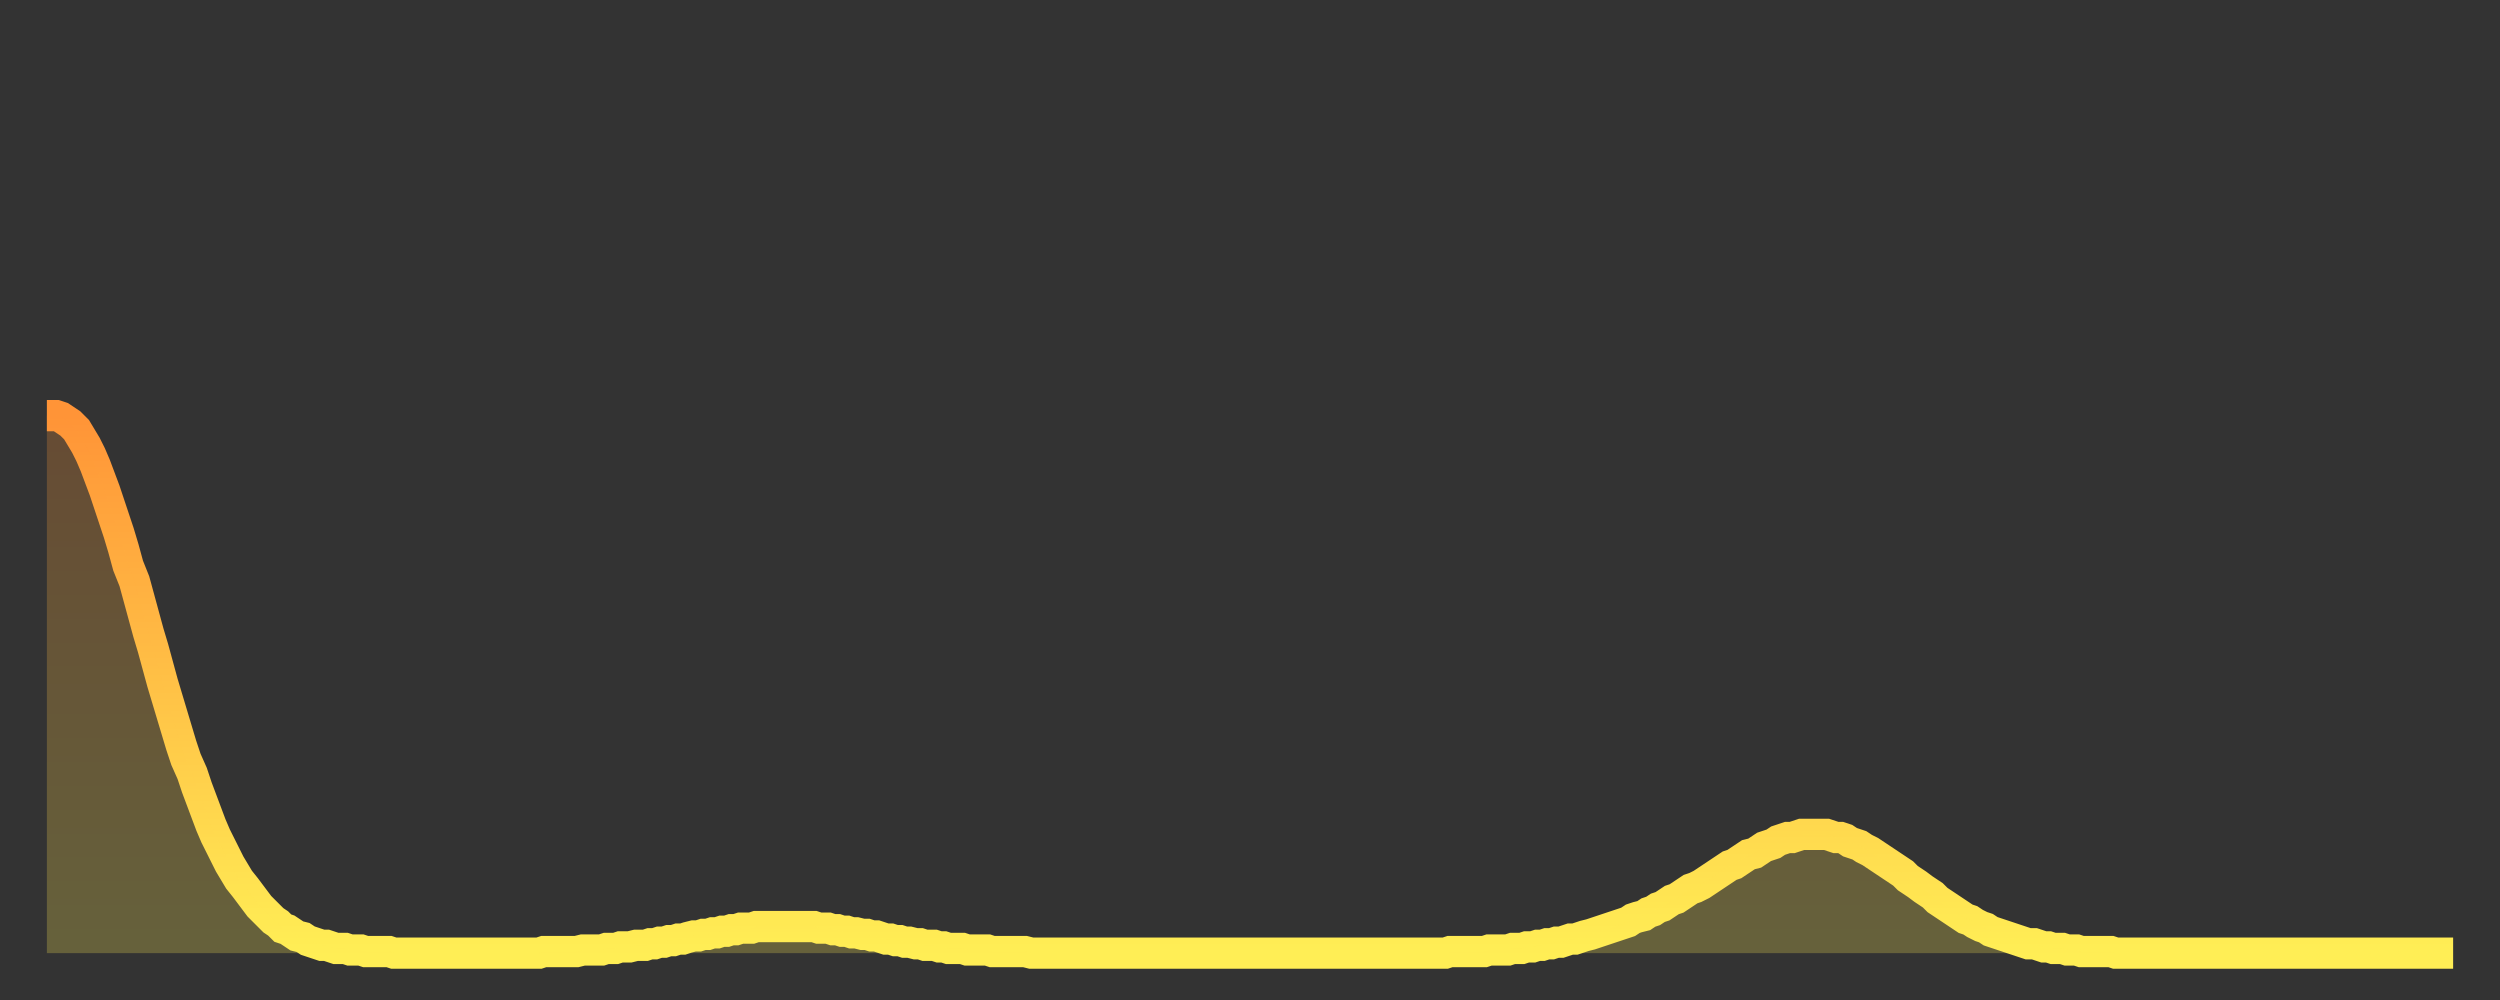 <?xml version="1.0" encoding="utf-8" ?>
<svg baseProfile="full" height="64" version="1.1" width="160" xmlns="http://www.w3.org/2000/svg" xmlns:ev="http://www.w3.org/2001/xml-events" xmlns:xlink="http://www.w3.org/1999/xlink"><rect width="100%" height="100%" fill="#333333" stroke="none"/><defs><linearGradient id="id130306" x1="0" x2="0" y1="0" y2="1"><stop offset="0%" stop-color="#ff9437" /><stop offset="50%" stop-color="#ffc146" /><stop offset="100%" stop-color="#ffee55" /></linearGradient></defs><g transform="translate(3,3)"><g><path d="M 0.0 23.6 0.3 23.6 0.6 23.6 0.9 23.7 1.2 23.9 1.5 24.1 1.9 24.5 2.2 25.0 2.5 25.5 2.8 26.1 3.1 26.8 3.4 27.6 3.7 28.4 4.0 29.3 4.3 30.2 4.6 31.1 4.9 32.1 5.2 33.2 5.6 34.2 5.9 35.3 6.2 36.4 6.5 37.5 6.8 38.5 7.1 39.6 7.4 40.7 7.7 41.7 8.0 42.7 8.3 43.7 8.6 44.7 8.9 45.6 9.3 46.5 9.6 47.4 9.9 48.2 10.2 49.0 10.5 49.8 10.8 50.5 11.1 51.1 11.4 51.7 11.7 52.3 12.0 52.8 12.3 53.3 12.7 53.8 13.0 54.2 13.3 54.6 13.6 55.0 13.9 55.3 14.2 55.6 14.5 55.9 14.8 56.1 15.1 56.4 15.4 56.5 15.7 56.7 16.0 56.9 16.4 57.0 16.7 57.2 17.0 57.3 17.3 57.4 17.6 57.5 17.9 57.5 18.2 57.6 18.5 57.7 18.8 57.7 19.1 57.7 19.4 57.8 19.8 57.8 20.1 57.8 20.4 57.9 20.7 57.9 21.0 57.9 21.3 57.9 21.6 57.9 21.9 57.9 22.2 58.0 22.5 58.0 22.8 58.0 23.1 58.0 23.5 58.0 23.8 58.0 24.1 58.0 24.4 58.0 24.7 58.0 25.0 58.0 25.3 58.0 25.6 58.0 25.9 58.0 26.2 58.0 26.5 58.0 26.8 58.0 27.2 58.0 27.5 58.0 27.8 58.0 28.1 58.0 28.4 58.0 28.7 58.0 29.0 58.0 29.3 58.0 29.6 58.0 29.9 58.0 30.2 58.0 30.6 58.0 30.9 58.0 31.2 58.0 31.5 58.0 31.8 57.9 32.1 57.9 32.4 57.9 32.7 57.9 33.0 57.9 33.3 57.9 33.6 57.9 33.9 57.9 34.3 57.8 34.6 57.8 34.9 57.8 35.2 57.8 35.5 57.8 35.8 57.7 36.1 57.7 36.4 57.7 36.7 57.6 37.0 57.6 37.3 57.6 37.7 57.5 38.0 57.5 38.3 57.5 38.6 57.4 38.9 57.4 39.2 57.3 39.5 57.3 39.8 57.2 40.1 57.2 40.4 57.1 40.7 57.1 41.0 57.0 41.4 56.9 41.7 56.9 42.0 56.8 42.3 56.8 42.6 56.7 42.9 56.7 43.2 56.6 43.5 56.6 43.8 56.5 44.1 56.5 44.4 56.4 44.7 56.4 45.1 56.4 45.4 56.3 45.7 56.3 46.0 56.3 46.3 56.3 46.6 56.3 46.9 56.3 47.2 56.3 47.5 56.3 47.8 56.3 48.1 56.3 48.5 56.3 48.8 56.3 49.1 56.3 49.4 56.4 49.7 56.4 50.0 56.4 50.3 56.5 50.6 56.5 50.9 56.6 51.2 56.6 51.5 56.7 51.8 56.7 52.2 56.8 52.5 56.8 52.8 56.9 53.1 56.9 53.4 57.0 53.7 57.1 54.0 57.1 54.3 57.2 54.6 57.2 54.9 57.3 55.2 57.3 55.6 57.4 55.9 57.4 56.2 57.5 56.5 57.5 56.8 57.5 57.1 57.6 57.4 57.6 57.7 57.7 58.0 57.7 58.3 57.7 58.6 57.7 58.9 57.8 59.3 57.8 59.6 57.8 59.9 57.8 60.2 57.8 60.5 57.9 60.8 57.9 61.1 57.9 61.4 57.9 61.7 57.9 62.0 57.9 62.3 57.9 62.6 57.9 63.0 58.0 63.3 58.0 63.6 58.0 63.9 58.0 64.2 58.0 64.5 58.0 64.8 58.0 65.1 58.0 65.4 58.0 65.7 58.0 66.0 58.0 66.4 58.0 66.7 58.0 67.0 58.0 67.3 58.0 67.6 58.0 67.9 58.0 68.2 58.0 68.5 58.0 68.8 58.0 69.1 58.0 69.4 58.0 69.7 58.0 70.1 58.0 70.4 58.0 70.7 58.0 71.0 58.0 71.3 58.0 71.6 58.0 71.9 58.0 72.2 58.0 72.5 58.0 72.8 58.0 73.1 58.0 73.5 58.0 73.8 58.0 74.1 58.0 74.4 58.0 74.7 58.0 75.0 58.0 75.3 58.0 75.6 58.0 75.9 58.0 76.2 58.0 76.5 58.0 76.8 58.0 77.2 58.0 77.5 58.0 77.8 58.0 78.1 58.0 78.4 58.0 78.7 58.0 79.0 58.0 79.3 58.0 79.6 58.0 79.9 58.0 80.2 58.0 80.5 58.0 80.9 58.0 81.2 58.0 81.5 58.0 81.8 58.0 82.1 58.0 82.4 58.0 82.7 58.0 83.0 58.0 83.3 58.0 83.6 58.0 83.9 58.0 84.3 58.0 84.6 58.0 84.9 58.0 85.2 58.0 85.5 58.0 85.8 58.0 86.1 58.0 86.4 58.0 86.7 58.0 87.0 58.0 87.3 58.0 87.6 58.0 88.0 58.0 88.3 58.0 88.6 58.0 88.9 58.0 89.2 58.0 89.5 58.0 89.8 57.9 90.1 57.9 90.4 57.9 90.7 57.9 91.0 57.9 91.4 57.9 91.7 57.9 92.0 57.9 92.3 57.8 92.6 57.8 92.9 57.8 93.2 57.8 93.5 57.8 93.8 57.7 94.1 57.7 94.4 57.7 94.7 57.6 95.1 57.6 95.4 57.5 95.7 57.5 96.0 57.4 96.3 57.4 96.6 57.3 96.9 57.3 97.2 57.2 97.5 57.1 97.8 57.1 98.1 57.0 98.4 56.9 98.8 56.8 99.1 56.7 99.4 56.6 99.7 56.5 100.0 56.4 100.3 56.3 100.6 56.2 100.9 56.1 101.2 56.0 101.5 55.8 101.8 55.7 102.2 55.6 102.5 55.4 102.8 55.3 103.1 55.1 103.4 55.0 103.7 54.8 104.0 54.6 104.3 54.5 104.6 54.3 104.9 54.1 105.2 53.9 105.5 53.8 105.9 53.6 106.2 53.4 106.5 53.2 106.8 53.0 107.1 52.8 107.4 52.6 107.7 52.4 108.0 52.3 108.3 52.1 108.6 51.9 108.9 51.7 109.3 51.6 109.6 51.4 109.9 51.2 110.2 51.1 110.5 51.0 110.8 50.8 111.1 50.7 111.4 50.6 111.7 50.6 112.0 50.5 112.3 50.4 112.6 50.4 113.0 50.4 113.3 50.4 113.6 50.4 113.9 50.4 114.2 50.5 114.5 50.6 114.8 50.6 115.1 50.7 115.4 50.9 115.7 51.0 116.0 51.1 116.3 51.3 116.7 51.5 117.0 51.7 117.3 51.9 117.6 52.1 117.9 52.3 118.2 52.5 118.5 52.7 118.8 52.9 119.1 53.2 119.4 53.4 119.7 53.6 120.1 53.9 120.4 54.1 120.7 54.3 121.0 54.6 121.3 54.8 121.6 55.0 121.9 55.2 122.2 55.4 122.5 55.6 122.8 55.8 123.1 55.9 123.4 56.1 123.8 56.3 124.1 56.4 124.4 56.6 124.7 56.7 125.0 56.8 125.3 56.9 125.6 57.0 125.9 57.1 126.2 57.2 126.5 57.3 126.8 57.4 127.2 57.4 127.5 57.5 127.8 57.6 128.1 57.6 128.4 57.7 128.7 57.7 129.0 57.7 129.3 57.8 129.6 57.8 129.9 57.8 130.2 57.9 130.5 57.9 130.9 57.9 131.2 57.9 131.5 57.9 131.8 57.9 132.1 57.9 132.4 58.0 132.7 58.0 133.0 58.0 133.3 58.0 133.6 58.0 133.9 58.0 134.2 58.0 134.6 58.0 134.9 58.0 135.2 58.0 135.5 58.0 135.8 58.0 136.1 58.0 136.4 58.0 136.7 58.0 137.0 58.0 137.3 58.0 137.6 58.0 138.0 58.0 138.3 58.0 138.6 58.0 138.9 58.0 139.2 58.0 139.5 58.0 139.8 58.0 140.1 58.0 140.4 58.0 140.7 58.0 141.0 58.0 141.3 58.0 141.7 58.0 142.0 58.0 142.3 58.0 142.6 58.0 142.9 58.0 143.2 58.0 143.5 58.0 143.8 58.0 144.1 58.0 144.4 58.0 144.7 58.0 145.1 58.0 145.4 58.0 145.7 58.0 146.0 58.0 146.3 58.0 146.6 58.0 146.9 58.0 147.2 58.0 147.5 58.0 147.8 58.0 148.1 58.0 148.4 58.0 148.8 58.0 149.1 58.0 149.4 58.0 149.7 58.0 150.0 58.0 150.3 58.0 150.6 58.0 150.9 58.0 151.2 58.0 151.5 58.0 151.8 58.0 152.1 58.0 152.5 58.0 152.8 58.0 153.1 58.0 153.4 58.0 153.7 58.0 154.0 58.0" fill="none" id="graph-curve" opacity="1" stroke="url(#id130306)" stroke-width="2" /><path d="M 0 58 L 0.0 23.6 0.3 23.6 0.6 23.6 0.9 23.7 1.2 23.9 1.5 24.1 1.9 24.5 2.2 25.0 2.5 25.5 2.8 26.1 3.1 26.8 3.4 27.6 3.7 28.4 4.0 29.3 4.3 30.2 4.6 31.1 4.9 32.1 5.2 33.2 5.6 34.2 5.9 35.3 6.2 36.4 6.5 37.5 6.8 38.5 7.1 39.6 7.4 40.7 7.7 41.7 8.0 42.7 8.3 43.7 8.6 44.7 8.9 45.6 9.3 46.5 9.6 47.4 9.9 48.2 10.2 49.0 10.5 49.8 10.8 50.5 11.1 51.1 11.4 51.7 11.7 52.3 12.0 52.8 12.3 53.3 12.7 53.8 13.0 54.2 13.3 54.6 13.6 55.0 13.9 55.3 14.2 55.6 14.5 55.9 14.8 56.1 15.1 56.4 15.4 56.5 15.7 56.7 16.0 56.9 16.4 57.0 16.7 57.2 17.0 57.3 17.3 57.4 17.6 57.5 17.9 57.5 18.2 57.6 18.5 57.7 18.8 57.7 19.1 57.7 19.4 57.8 19.8 57.8 20.1 57.8 20.4 57.9 20.7 57.9 21.0 57.9 21.3 57.9 21.6 57.9 21.9 57.9 22.2 58.0 22.5 58.0 22.8 58.0 23.1 58.0 23.5 58.0 23.8 58.0 24.1 58.0 24.4 58.0 24.7 58.0 25.0 58.0 25.3 58.0 25.6 58.0 25.9 58.0 26.2 58.0 26.5 58.0 26.8 58.0 27.2 58.0 27.5 58.0 27.8 58.0 28.1 58.0 28.4 58.0 28.7 58.0 29.0 58.0 29.3 58.0 29.6 58.0 29.9 58.0 30.2 58.0 30.6 58.0 30.9 58.0 31.2 58.0 31.5 58.0 31.8 57.9 32.1 57.9 32.4 57.9 32.7 57.9 33.0 57.9 33.3 57.9 33.6 57.9 33.9 57.9 34.3 57.8 34.6 57.8 34.9 57.8 35.2 57.8 35.5 57.8 35.8 57.7 36.1 57.7 36.4 57.7 36.7 57.6 37.0 57.6 37.3 57.6 37.7 57.5 38.0 57.5 38.3 57.5 38.6 57.4 38.9 57.4 39.2 57.3 39.5 57.3 39.8 57.2 40.1 57.2 40.4 57.1 40.7 57.1 41.0 57.0 41.4 56.9 41.7 56.9 42.0 56.8 42.3 56.8 42.6 56.7 42.9 56.7 43.2 56.6 43.5 56.6 43.8 56.5 44.1 56.5 44.4 56.4 44.7 56.4 45.1 56.4 45.4 56.3 45.7 56.3 46.0 56.3 46.3 56.3 46.6 56.3 46.9 56.3 47.2 56.3 47.5 56.3 47.8 56.3 48.1 56.3 48.5 56.3 48.8 56.3 49.1 56.3 49.4 56.4 49.7 56.4 50.0 56.4 50.3 56.5 50.6 56.5 50.9 56.6 51.2 56.6 51.5 56.7 51.8 56.7 52.2 56.8 52.5 56.8 52.8 56.9 53.1 56.9 53.4 57.0 53.7 57.1 54.0 57.1 54.3 57.2 54.6 57.2 54.9 57.3 55.2 57.3 55.6 57.4 55.9 57.4 56.2 57.5 56.5 57.5 56.8 57.5 57.1 57.6 57.4 57.6 57.7 57.7 58.0 57.7 58.3 57.7 58.6 57.7 58.9 57.8 59.3 57.8 59.6 57.8 59.9 57.8 60.2 57.8 60.5 57.9 60.8 57.9 61.1 57.9 61.4 57.9 61.7 57.9 62.0 57.9 62.3 57.9 62.6 57.9 63.0 58.0 63.3 58.0 63.6 58.0 63.9 58.0 64.2 58.0 64.5 58.0 64.8 58.0 65.1 58.0 65.4 58.0 65.7 58.0 66.0 58.0 66.4 58.0 66.7 58.0 67.0 58.0 67.3 58.0 67.6 58.0 67.9 58.0 68.2 58.0 68.5 58.0 68.8 58.0 69.1 58.0 69.4 58.0 69.7 58.0 70.1 58.0 70.4 58.0 70.7 58.0 71.0 58.0 71.3 58.0 71.6 58.0 71.9 58.0 72.2 58.0 72.5 58.0 72.8 58.0 73.1 58.0 73.5 58.0 73.8 58.0 74.1 58.0 74.4 58.0 74.7 58.0 75.0 58.0 75.3 58.0 75.6 58.0 75.9 58.0 76.2 58.0 76.5 58.0 76.8 58.0 77.2 58.0 77.5 58.0 77.8 58.0 78.1 58.0 78.4 58.0 78.7 58.0 79.0 58.0 79.3 58.0 79.6 58.0 79.9 58.0 80.2 58.0 80.5 58.0 80.9 58.0 81.2 58.0 81.5 58.0 81.8 58.0 82.1 58.0 82.4 58.0 82.7 58.0 83.0 58.0 83.3 58.0 83.6 58.0 83.9 58.0 84.3 58.0 84.6 58.0 84.9 58.0 85.2 58.0 85.5 58.0 85.8 58.0 86.1 58.0 86.4 58.0 86.7 58.0 87.0 58.0 87.3 58.0 87.6 58.0 88.0 58.0 88.3 58.0 88.6 58.0 88.9 58.0 89.2 58.0 89.5 58.0 89.8 57.9 90.1 57.9 90.4 57.9 90.7 57.9 91.0 57.9 91.4 57.9 91.7 57.9 92.0 57.9 92.3 57.8 92.6 57.8 92.9 57.8 93.2 57.8 93.5 57.8 93.8 57.7 94.1 57.7 94.4 57.7 94.7 57.6 95.1 57.6 95.4 57.5 95.7 57.5 96.0 57.4 96.3 57.4 96.6 57.3 96.9 57.3 97.2 57.2 97.5 57.1 97.8 57.1 98.1 57.0 98.4 56.9 98.8 56.8 99.1 56.7 99.4 56.6 99.7 56.5 100.0 56.4 100.3 56.3 100.6 56.2 100.9 56.1 101.2 56.0 101.5 55.8 101.8 55.7 102.2 55.6 102.5 55.4 102.8 55.3 103.1 55.1 103.4 55.0 103.7 54.8 104.0 54.6 104.3 54.5 104.6 54.3 104.9 54.1 105.2 53.9 105.5 53.8 105.9 53.6 106.2 53.4 106.5 53.2 106.8 53.0 107.1 52.8 107.4 52.6 107.7 52.4 108.0 52.3 108.3 52.1 108.6 51.9 108.9 51.7 109.3 51.6 109.6 51.4 109.9 51.2 110.2 51.1 110.5 51.0 110.8 50.8 111.1 50.7 111.4 50.6 111.7 50.6 112.0 50.5 112.3 50.4 112.6 50.4 113.0 50.4 113.3 50.4 113.6 50.4 113.9 50.4 114.2 50.5 114.5 50.6 114.8 50.6 115.1 50.7 115.4 50.9 115.7 51.0 116.0 51.1 116.3 51.3 116.7 51.5 117.0 51.7 117.3 51.9 117.6 52.1 117.9 52.3 118.2 52.5 118.5 52.7 118.8 52.9 119.1 53.2 119.4 53.4 119.7 53.6 120.1 53.9 120.4 54.1 120.7 54.3 121.0 54.6 121.3 54.8 121.6 55.0 121.9 55.2 122.2 55.4 122.5 55.6 122.8 55.8 123.1 55.9 123.4 56.1 123.8 56.3 124.1 56.4 124.4 56.6 124.7 56.7 125.0 56.8 125.3 56.9 125.6 57.0 125.9 57.1 126.2 57.2 126.5 57.3 126.8 57.4 127.2 57.4 127.5 57.5 127.8 57.6 128.1 57.6 128.4 57.7 128.7 57.7 129.0 57.7 129.3 57.8 129.6 57.8 129.9 57.8 130.2 57.9 130.5 57.9 130.9 57.9 131.2 57.9 131.5 57.9 131.8 57.9 132.1 57.9 132.4 58.0 132.7 58.0 133.0 58.0 133.3 58.0 133.6 58.0 133.9 58.0 134.2 58.0 134.6 58.0 134.9 58.0 135.2 58.0 135.5 58.0 135.8 58.0 136.1 58.0 136.4 58.0 136.7 58.0 137.0 58.0 137.3 58.0 137.6 58.0 138.0 58.0 138.3 58.0 138.6 58.0 138.9 58.0 139.2 58.0 139.5 58.0 139.8 58.0 140.1 58.0 140.4 58.0 140.7 58.0 141.0 58.0 141.3 58.0 141.7 58.0 142.0 58.0 142.3 58.0 142.6 58.0 142.9 58.0 143.2 58.0 143.5 58.0 143.8 58.0 144.1 58.0 144.4 58.0 144.7 58.0 145.1 58.0 145.4 58.0 145.7 58.0 146.0 58.0 146.3 58.0 146.6 58.0 146.9 58.0 147.2 58.0 147.5 58.0 147.8 58.0 148.1 58.0 148.4 58.0 148.8 58.0 149.1 58.0 149.4 58.0 149.7 58.0 150.0 58.0 150.3 58.0 150.6 58.0 150.9 58.0 151.2 58.0 151.5 58.0 151.8 58.0 152.1 58.0 152.5 58.0 152.8 58.0 153.1 58.0 153.4 58.0 153.7 58.0 154.0 58.0 154 58" fill="url(#id130306)" fill-opacity=".25" id="graph-shadow" /></g></g></svg>